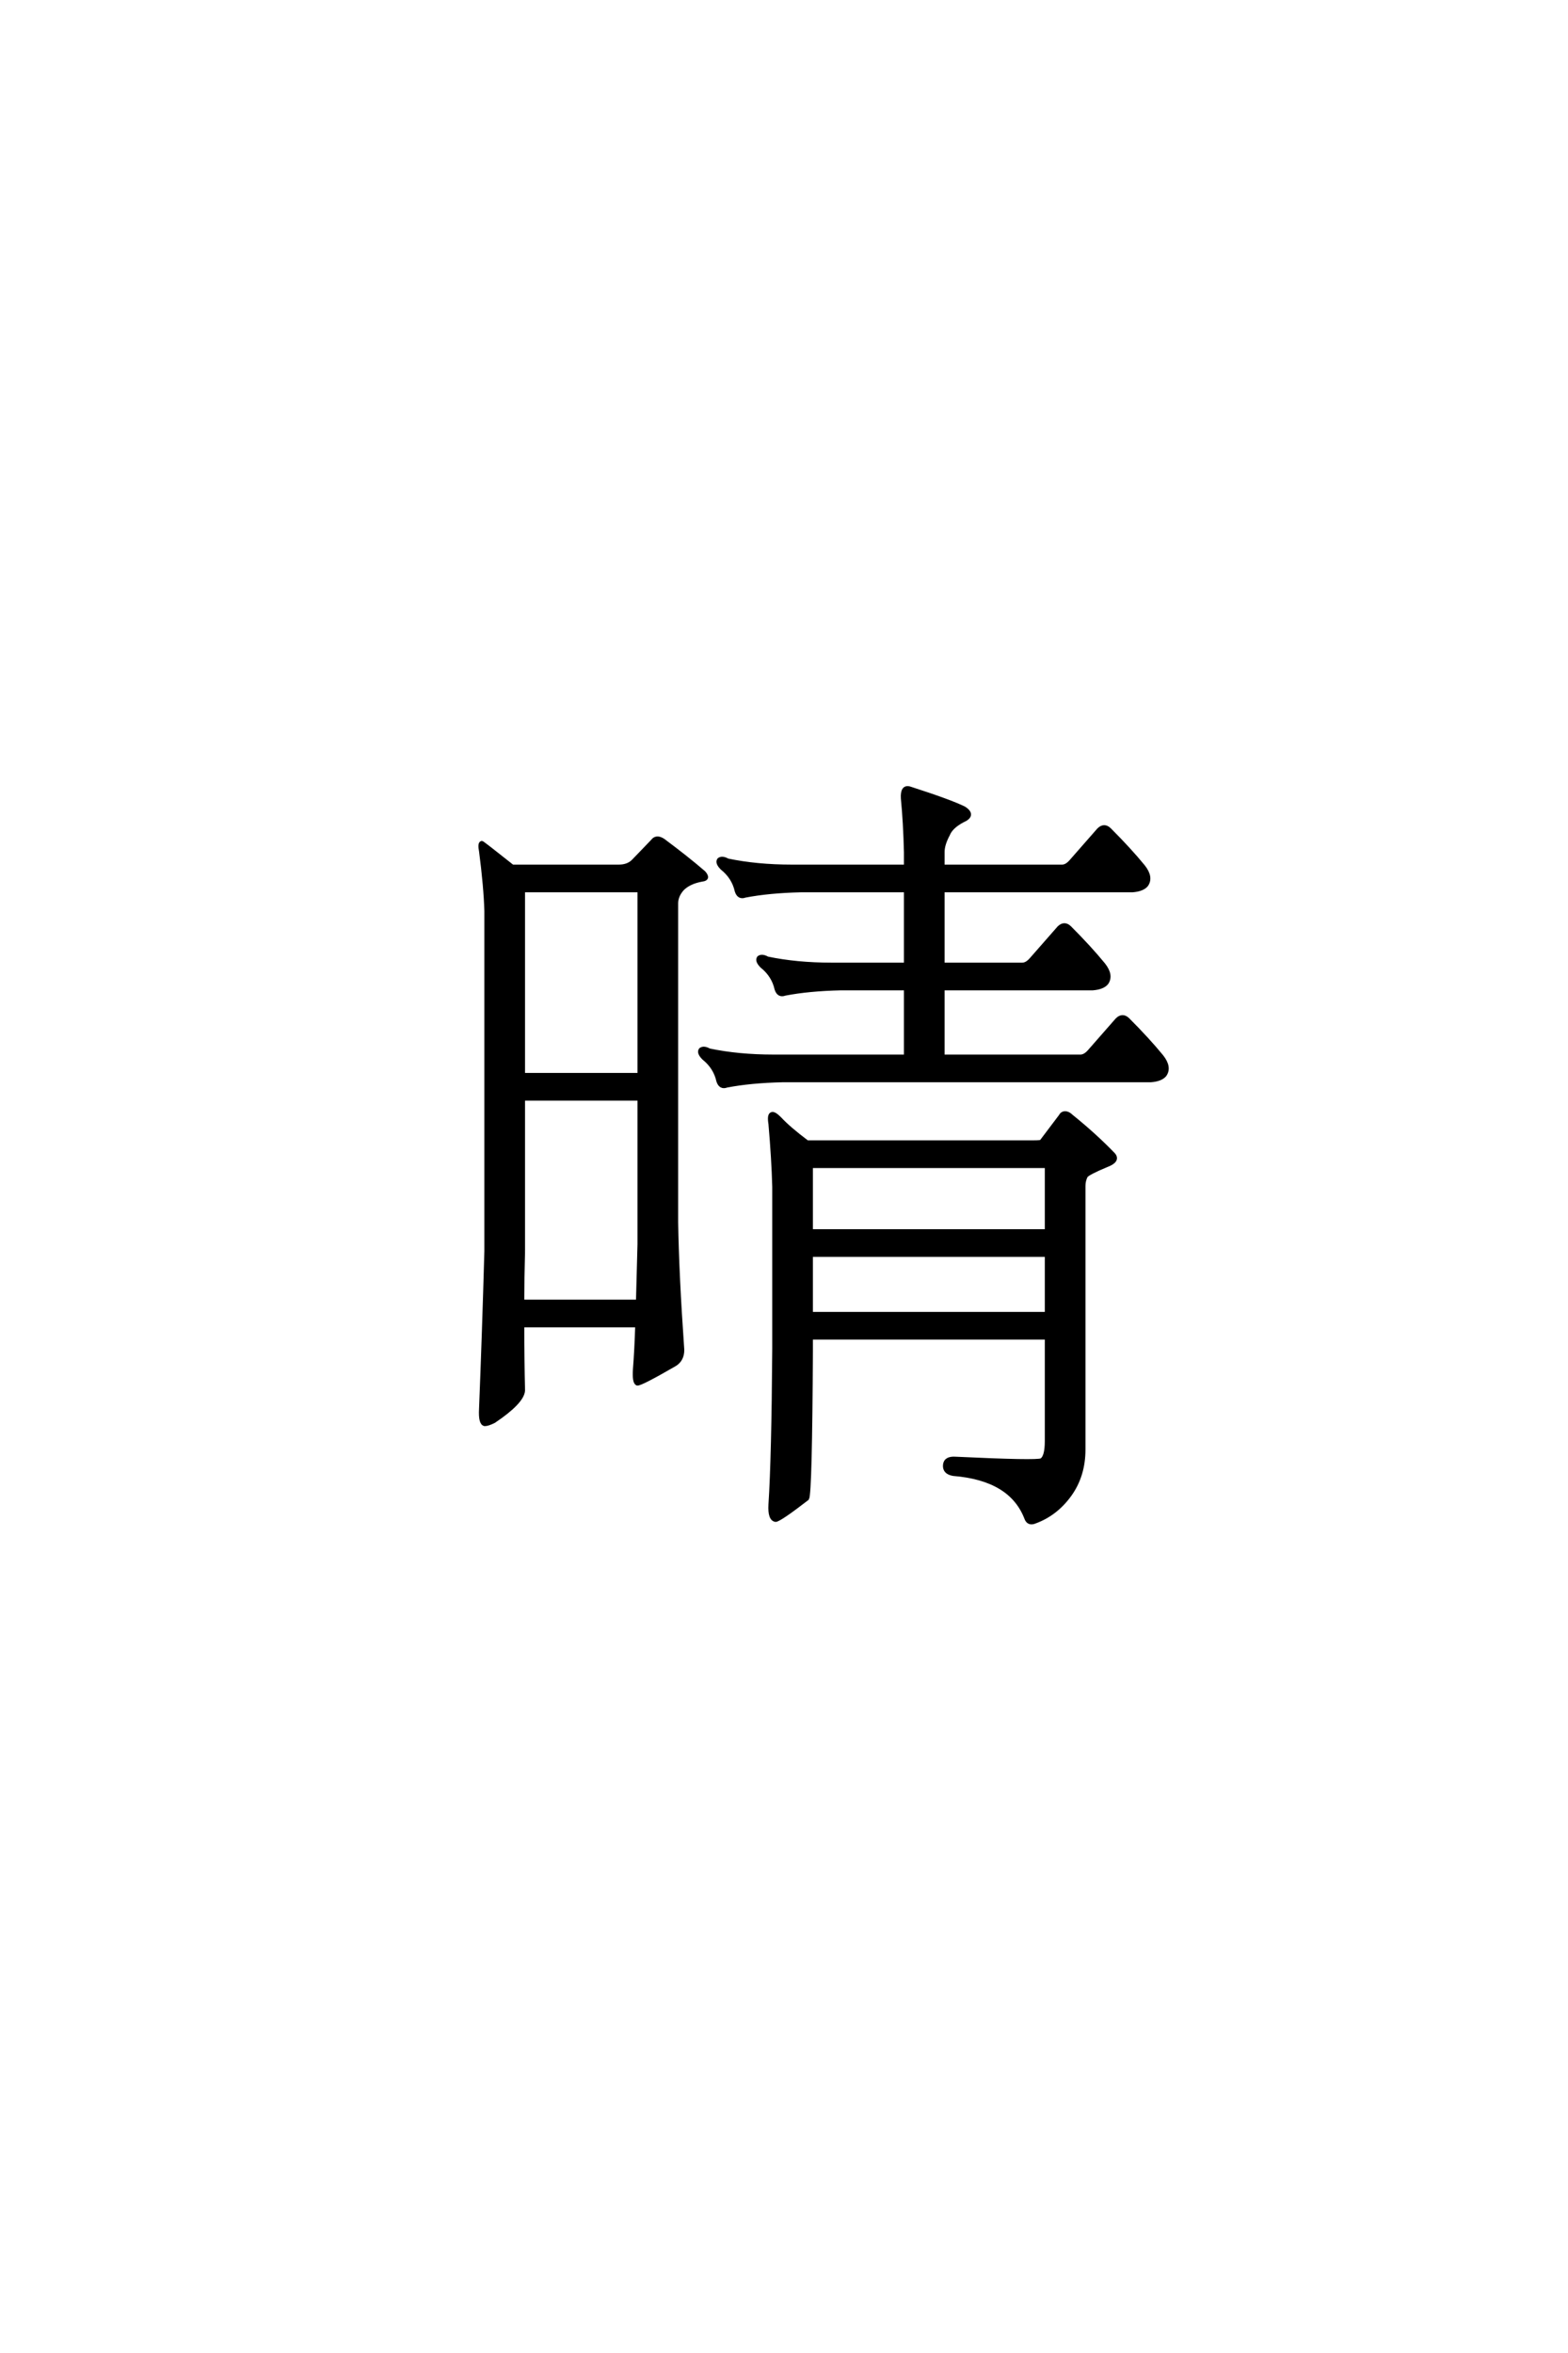 <?xml version='1.0' encoding='UTF-8'?>
<!DOCTYPE svg PUBLIC "-//W3C//DTD SVG 1.0//EN"
"http://www.w3.org/TR/2001/REC-SVG-20010904/DTD/svg10.dtd">

<svg xmlns='http://www.w3.org/2000/svg' version='1.0' width='40.0' height='60.0'>

 <g transform='scale(0.1 -0.1) translate(110.0 -370.0)'>
  <path d='M23.25 32.031
Q23.25 23.047 23.438 15.438
Q23.25 12.5 16.016 7.625
Q14.453 6.844 13.672 6.844
Q12.5 7.031 12.703 10.75
Q13.484 30.281 14.062 50.984
L14.062 137.703
Q13.875 143.953 12.703 152.938
Q12.312 154.891 12.891 155.078
Q13.094 155.078 20.703 149.031
L47.859 149.031
Q50.203 149.031 51.562 150.391
L56.453 155.469
Q57.422 156.844 59.188 155.672
Q65.234 151.172 69.531 147.469
Q70.906 145.906 69.141 145.703
Q65.828 145.125 64.062 143.359
Q62.5 141.609 62.5 139.656
L62.5 58.406
Q62.703 45.125 64.062 25.781
Q64.062 23.25 62.109 22.078
Q53.328 17 52.547 17.188
Q51.766 17.578 51.953 20.703
Q52.344 25.594 52.547 32.031
L23.25 32.031
L23.25 32.031
M23.438 50.984
Q23.25 44.141 23.25 38.094
L52.734 38.094
Q52.938 44.922 53.125 52.734
L53.125 89.844
L23.438 89.844
L23.438 50.984
L23.438 50.984
M23.438 95.906
L53.125 95.906
L53.125 142.969
L23.438 142.969
L23.438 95.906
L23.438 95.906
M165.625 100.594
Q166.797 100.594 167.969 101.953
L175 109.969
Q176.375 111.328 177.734 109.969
Q182.812 104.891 186.328 100.594
Q188.484 97.859 187.109 95.906
Q186.141 94.734 183.594 94.531
L89.656 94.531
Q81.453 94.344 75.391 93.172
Q73.828 92.578 73.25 94.344
Q72.469 97.859 69.531 100.203
Q68.172 101.562 68.75 102.344
Q69.531 102.938 70.906 102.156
Q78.328 100.594 87.312 100.594
L121.094 100.594
L121.094 117.969
L104.5 117.969
Q96.297 117.781 90.234 116.609
Q88.672 116.016 88.094 117.781
Q87.312 121.297 84.375 123.641
Q83.016 125 83.594 125.781
Q84.375 126.375 85.75 125.594
Q93.172 124.031 102.156 124.031
L121.094 124.031
L121.094 142.969
L94.344 142.969
Q86.141 142.781 80.078 141.609
Q78.516 141.016 77.938 142.781
Q77.156 146.297 74.219 148.641
Q72.859 150 73.438 150.781
Q74.219 151.375 75.594 150.594
Q83.016 149.031 92 149.031
L121.094 149.031
L121.094 152.734
Q120.906 160.359 120.312 166.406
Q120.125 169.531 122.078 168.953
Q132.422 165.625 135.938 163.875
Q138.672 162.109 135.547 160.75
Q132.625 159.188 131.844 157.234
Q130.469 154.688 130.469 152.734
L130.469 149.031
L160.938 149.031
Q162.109 149.031 163.281 150.391
L170.312 158.406
Q171.688 159.766 173.047 158.406
Q178.125 153.328 181.641 149.031
Q183.797 146.297 182.422 144.344
Q181.453 143.172 178.906 142.969
L130.469 142.969
L130.469 124.031
L150.781 124.031
Q151.953 124.031 153.125 125.391
L160.156 133.406
Q161.531 134.766 162.891 133.406
Q167.969 128.328 171.484 124.031
Q173.641 121.297 172.266 119.344
Q171.297 118.172 168.75 117.969
L130.469 117.969
L130.469 100.594
L165.625 100.594
L165.625 100.594
M166.406 0.391
Q166.406 -6.25 162.891 -11.141
Q159.375 -16.016 154.109 -17.969
Q152.344 -18.75 151.766 -17
Q147.859 -7.031 133.203 -5.859
Q130.859 -5.469 131.062 -3.516
Q131.25 -1.766 133.797 -1.953
Q154.5 -2.938 155.672 -2.344
Q157.031 -1.562 157.031 2.547
L157.031 28.906
L96.875 28.906
L96.875 25.984
Q96.688 -10.938 95.906 -12.109
Q89.062 -17.391 87.891 -17.578
Q86.328 -17.391 86.531 -13.672
Q87.312 -1.766 87.5 25.984
L87.5 67.391
Q87.312 74.422 86.531 83.406
Q86.141 85.75 86.922 85.938
Q87.5 86.141 88.875 84.766
Q91.219 82.234 95.906 78.719
L153.719 78.719
Q155.469 78.719 155.672 78.906
L160.547 85.359
Q160.938 86.141 161.719 86.141
Q162.5 86.141 163.281 85.359
Q169.344 80.469 174.031 75.594
Q175.391 74.031 172.266 72.859
Q167.578 70.906 167 70.125
Q166.406 68.953 166.406 67.578
L166.406 0.391
L166.406 0.391
M157.031 34.969
L157.031 50
L96.875 50
L96.875 34.969
L157.031 34.969
L157.031 34.969
M157.031 56.062
L157.031 72.656
L96.875 72.656
L96.875 56.062
L157.031 56.062
' style='fill: #000000; stroke: #000000'/>
 </g>
</svg>
